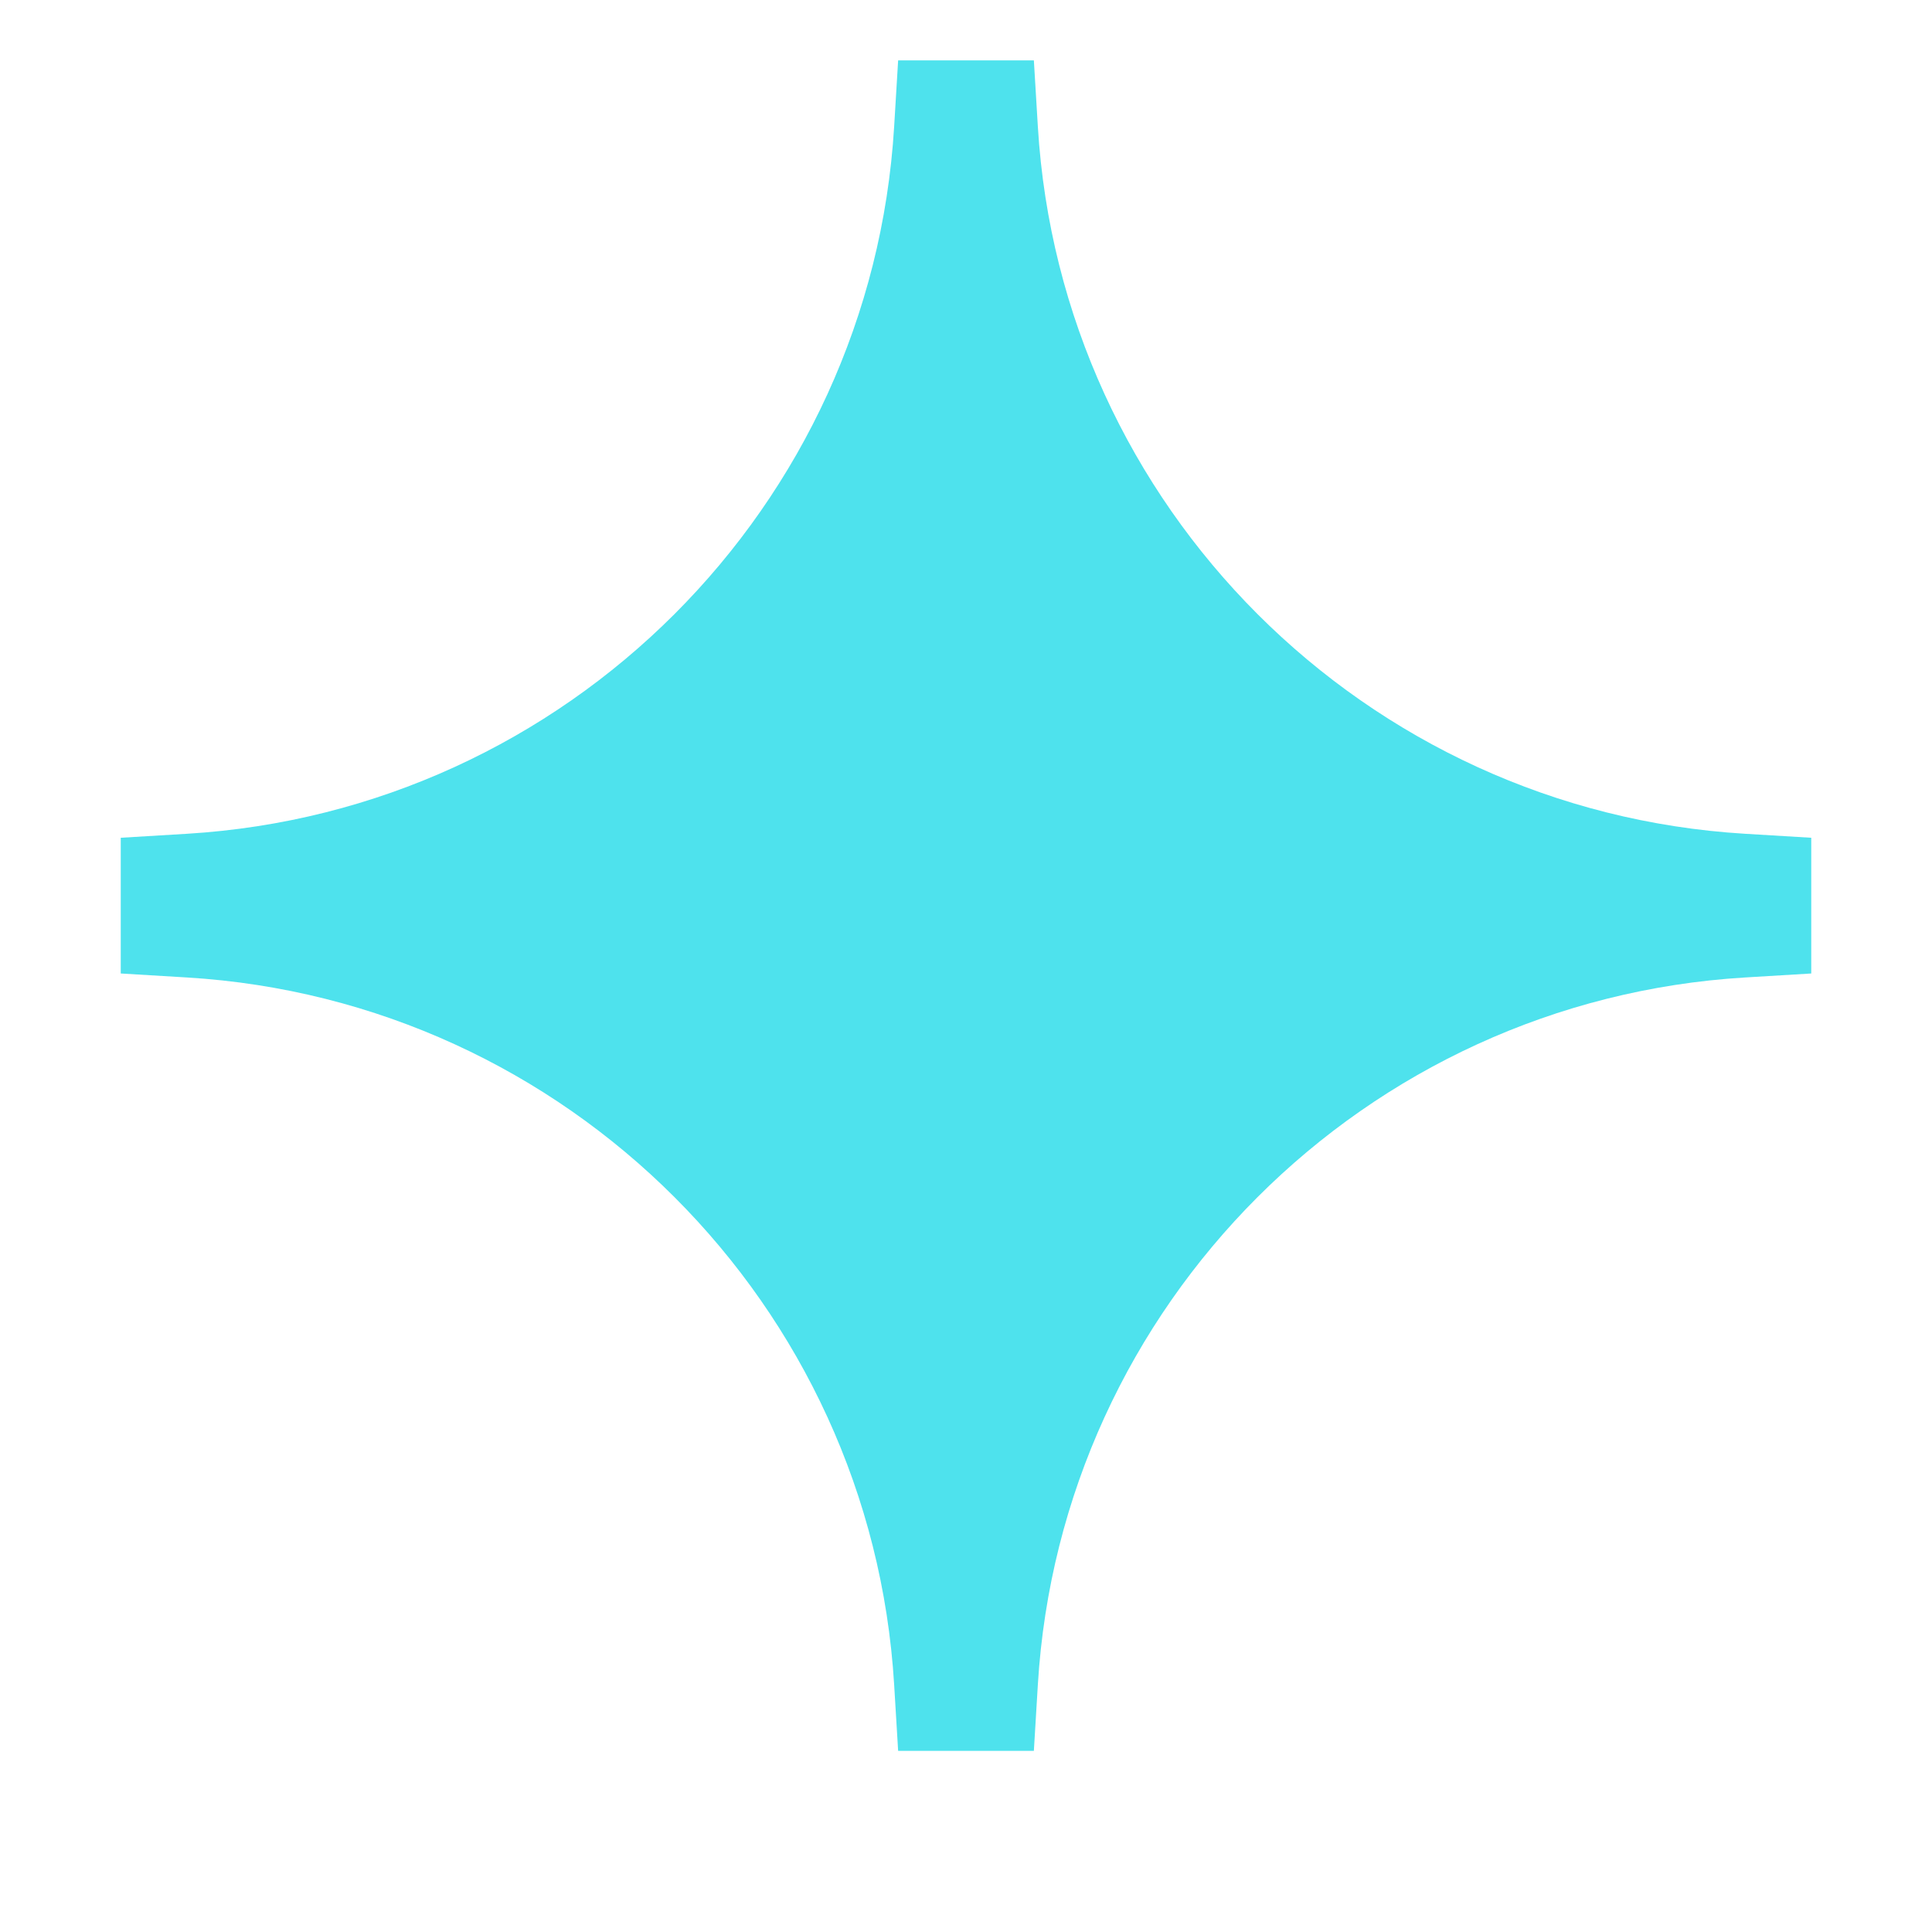<svg width="16" height="16" viewBox="0 0 16 16" fill="none" xmlns="http://www.w3.org/2000/svg">
<path d="M7.438 0.5H8.562L8.595 1.048C8.785 4.196 11.304 6.715 14.452 6.905L15 6.938V8.062L14.452 8.095C11.304 8.285 8.785 10.804 8.595 13.952L8.562 14.5H7.438L7.405 13.952C7.215 10.804 4.696 8.285 1.548 8.095L1 8.062V6.938L1.548 6.905C4.696 6.715 7.215 4.196 7.405 1.048L7.438 0.5Z" fill="#4EE2ED"/>
</svg>

